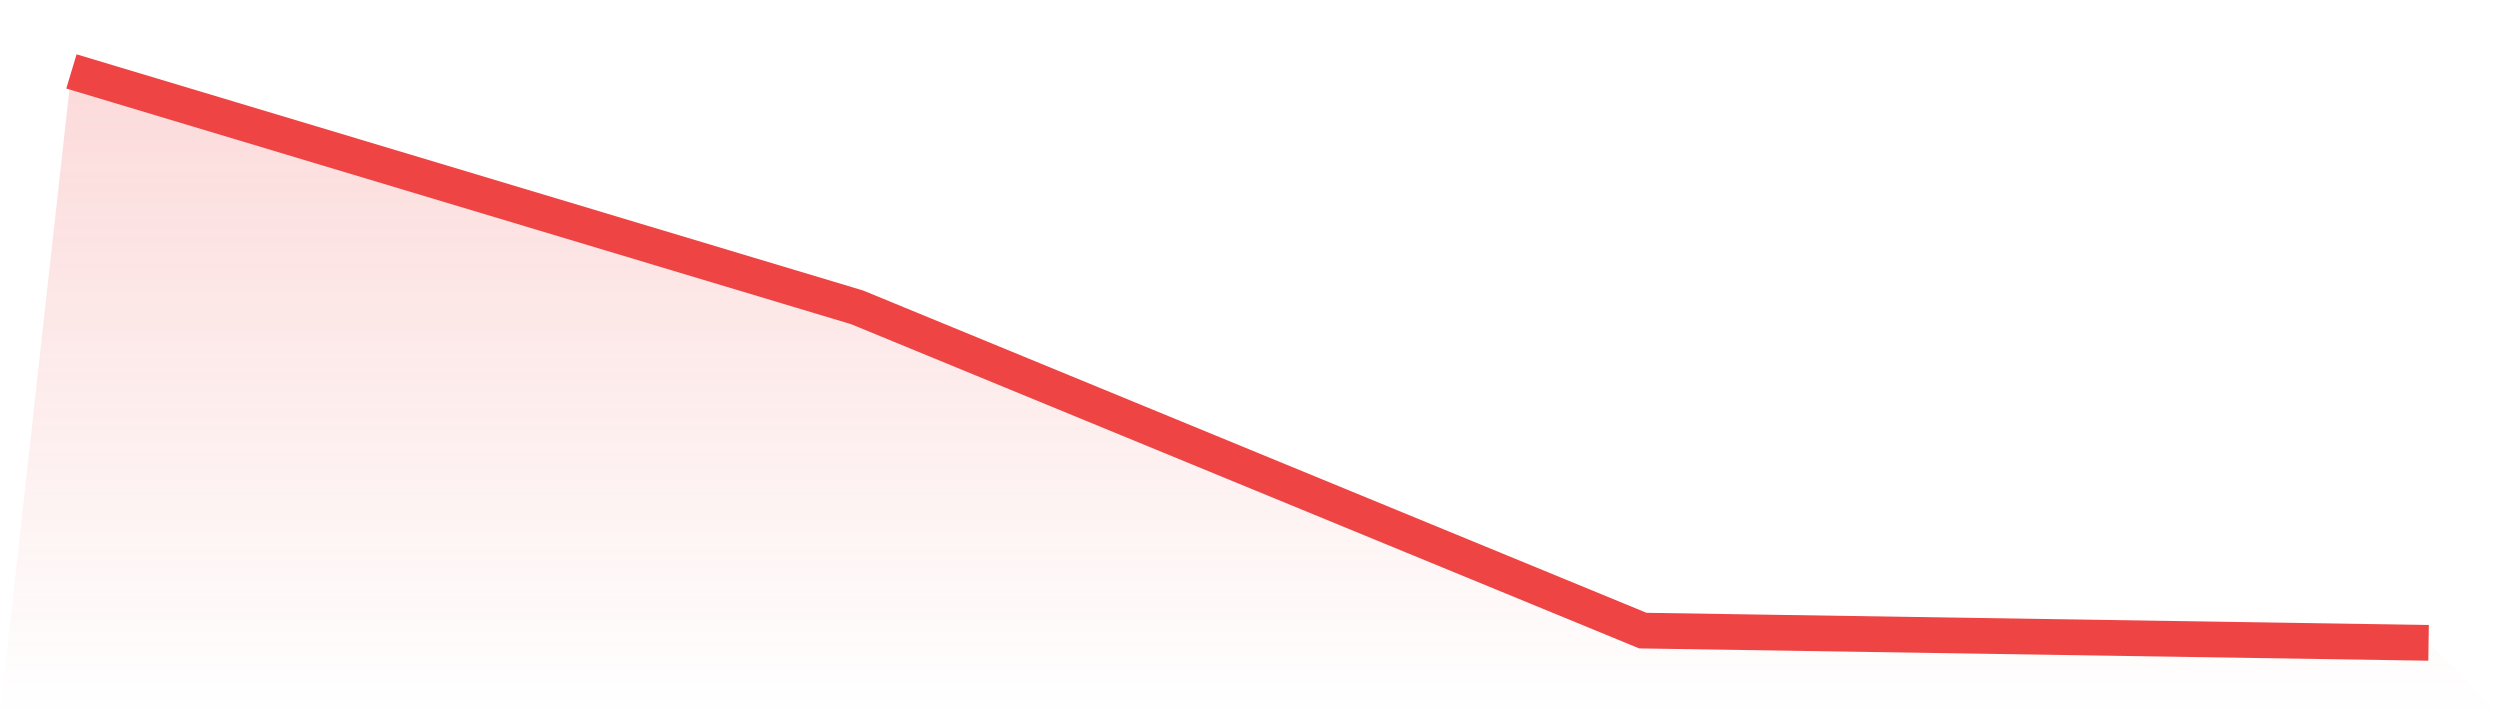 <svg viewBox="0 0 140 40" xmlns="http://www.w3.org/2000/svg">
<defs>
<linearGradient id="gradient" x1="0" x2="0" y1="0" y2="1">
<stop offset="0%" stop-color="#ef4444" stop-opacity="0.2"/>
<stop offset="100%" stop-color="#ef4444" stop-opacity="0"/>
</linearGradient>
</defs>
<path d="M4,4 L4,4 L48,17.212 L92,35.314 L136,36 L140,40 L0,40 z" fill="url(#gradient)"/>
<path d="M4,4 L4,4 L48,17.212 L92,35.314 L136,36" fill="none" stroke="#ef4444" stroke-width="2"/>
</svg>